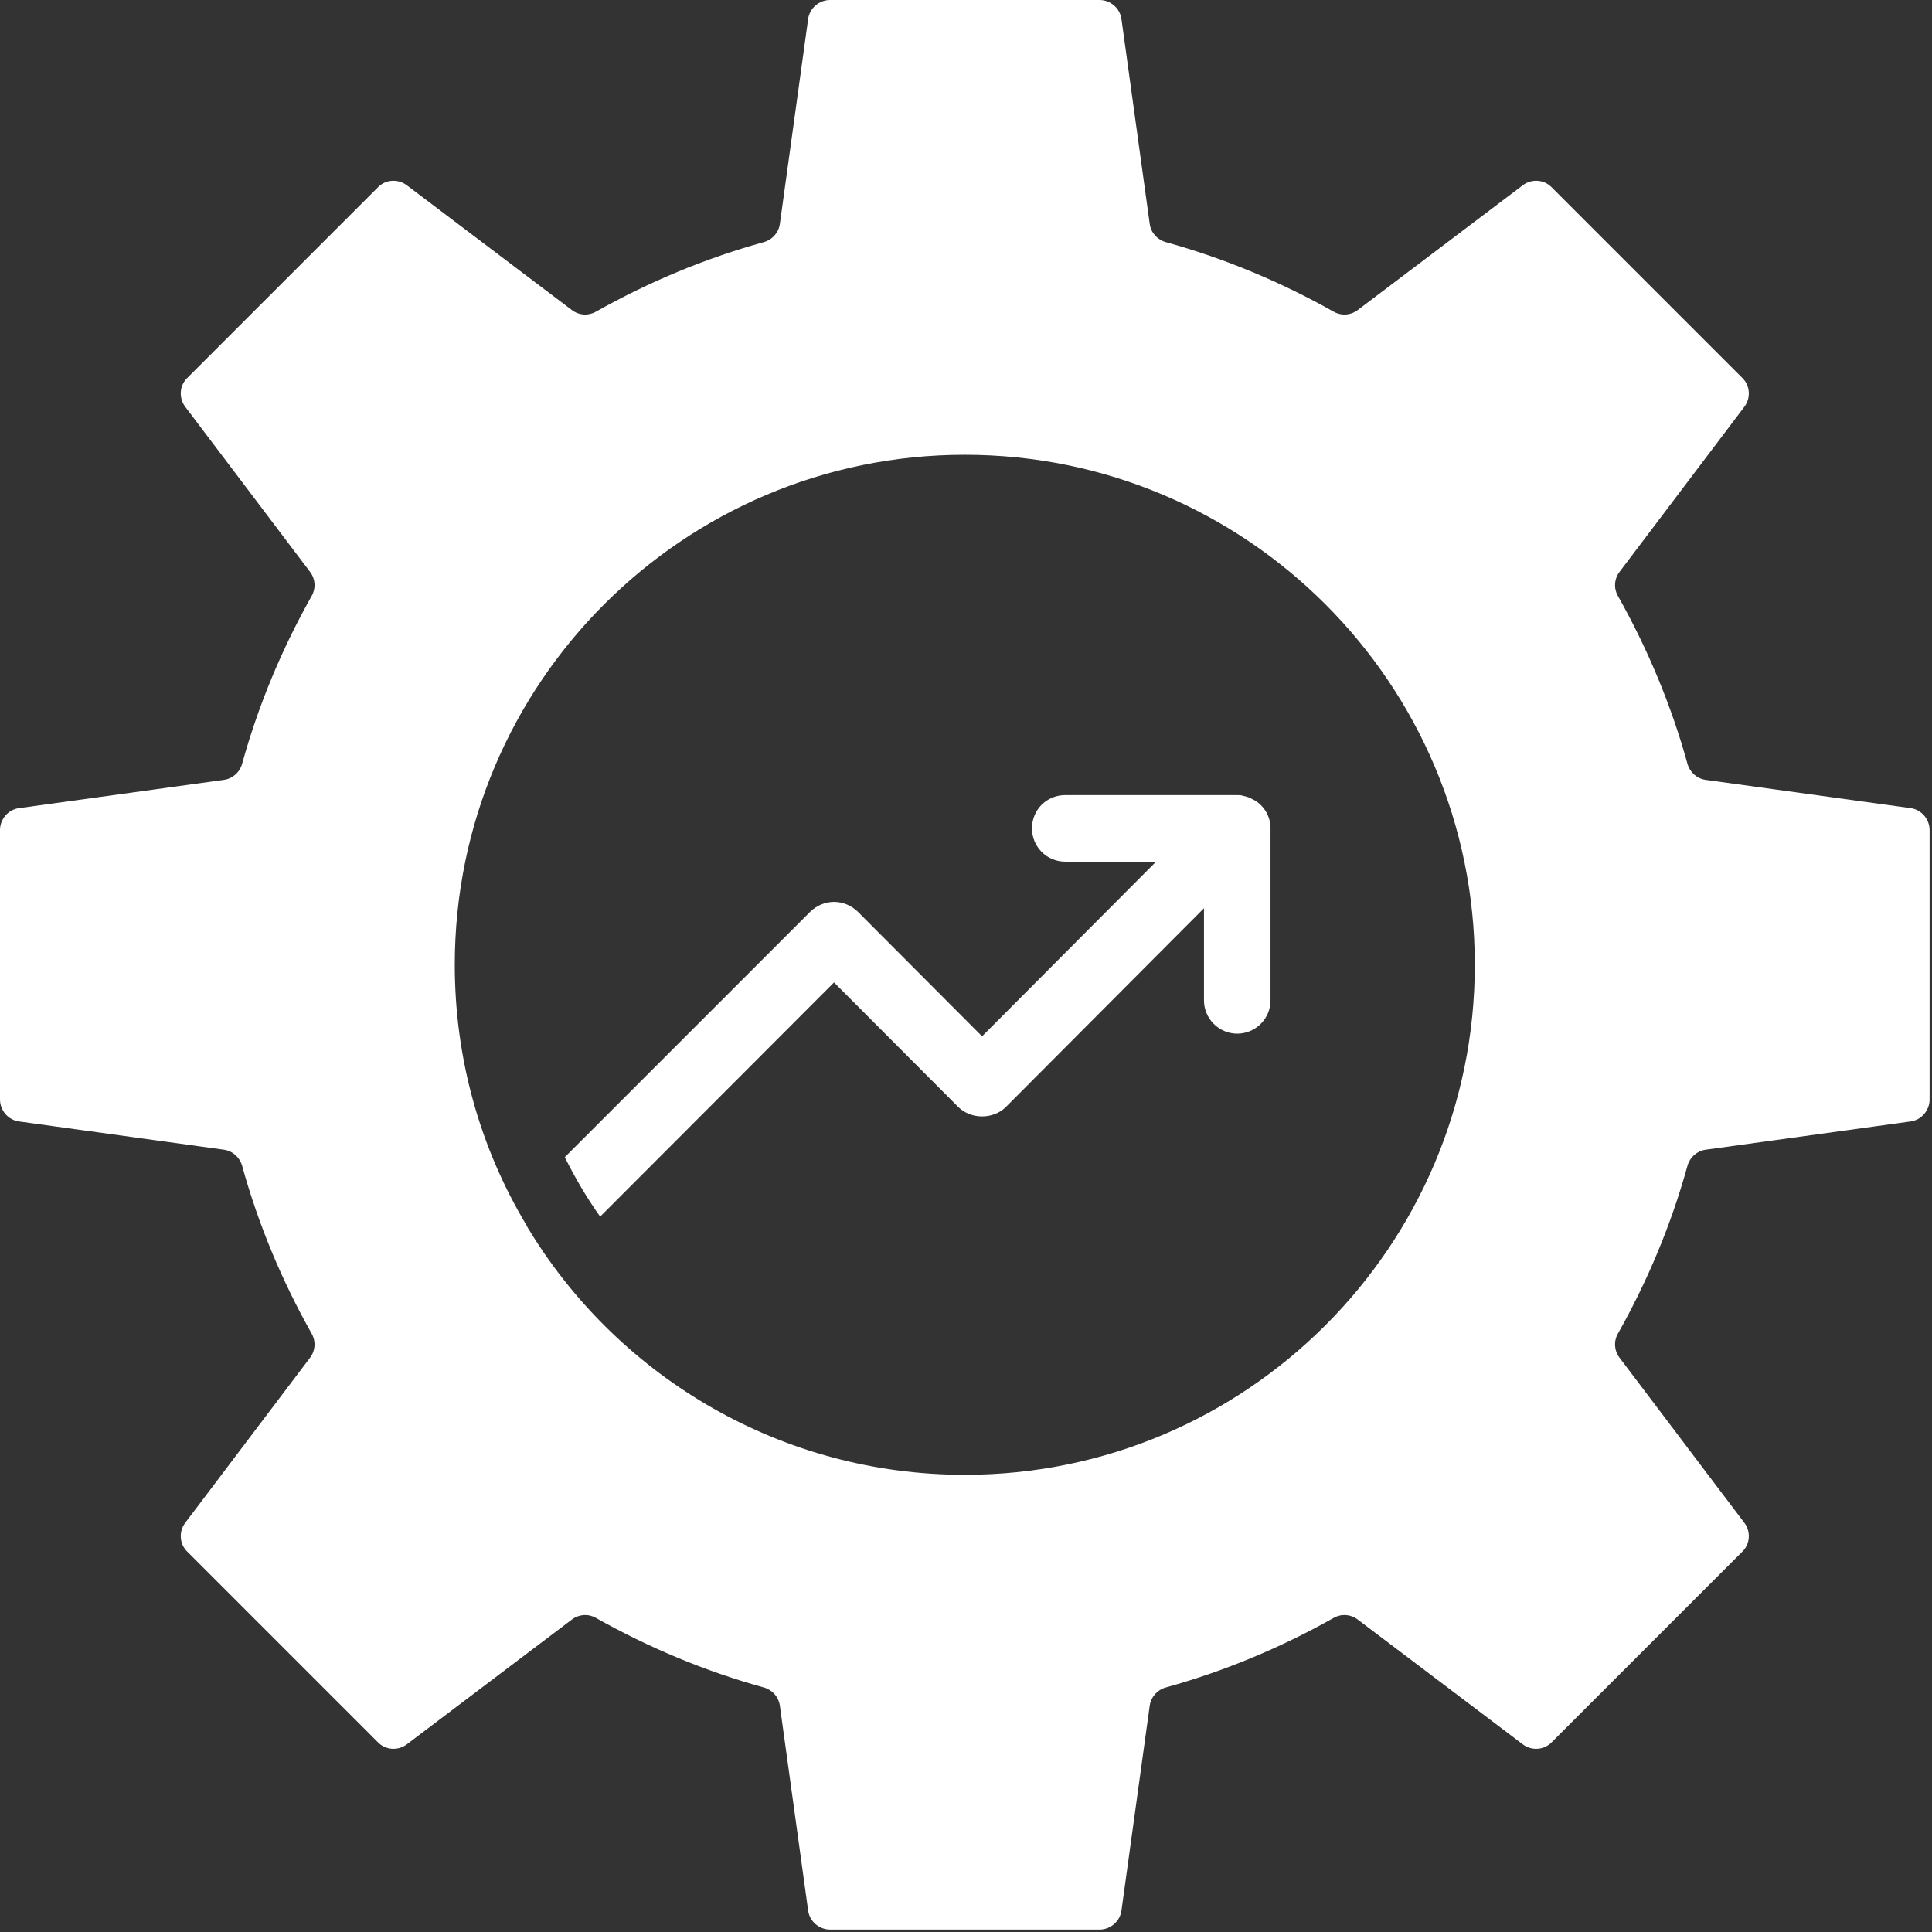 <svg width="301" height="301" viewBox="0 0 301 301" fill="none" xmlns="http://www.w3.org/2000/svg">
<rect x="0" y="0" width="301" height="301" fill="#333333" stroke="none"/>
<path d="M297.618 125.9L265.69 121.494C264.342 121.287 263.254 120.302 262.891 118.955C260.351 109.78 256.671 101.021 252.058 92.831C251.384 91.639 251.488 90.188 252.317 89.099L271.754 63.391C272.791 62.043 272.687 60.073 271.443 58.881L241.743 29.181C240.551 27.937 238.582 27.834 237.234 28.87L211.525 48.307C210.437 49.137 208.986 49.24 207.793 48.567C199.604 43.954 190.844 40.273 181.67 37.734C180.322 37.371 179.338 36.282 179.13 34.935L174.725 3.006C174.517 1.296 173.014 0 171.304 0H129.321C127.61 0 126.107 1.296 125.9 3.006L121.494 34.935C121.287 36.282 120.302 37.371 118.955 37.734C109.78 40.273 101.021 43.954 92.831 48.567C91.639 49.24 90.188 49.137 89.099 48.307L63.391 28.87C62.043 27.834 60.073 27.937 58.881 29.181L29.181 58.881C27.937 60.073 27.834 62.043 28.87 63.391L48.307 89.099C49.137 90.188 49.24 91.639 48.567 92.831C43.954 101.021 40.273 109.78 37.734 118.955C37.371 120.302 36.282 121.287 34.935 121.494L3.006 125.9C1.296 126.107 0 127.61 0 129.321V171.304C0 173.014 1.296 174.517 3.006 174.725L34.935 179.13C36.282 179.338 37.371 180.322 37.734 181.67C40.273 190.844 43.954 199.604 48.567 207.793C49.24 208.986 49.137 210.437 48.307 211.525L28.87 237.234C27.834 238.582 27.937 240.551 29.181 241.743L58.881 271.443C60.073 272.687 62.043 272.791 63.391 271.754L89.099 252.317C90.188 251.488 91.639 251.384 92.831 252.058C101.021 256.671 109.78 260.351 118.955 262.891C120.302 263.254 121.287 264.342 121.494 265.69L125.9 297.618C126.107 299.329 127.61 300.624 129.321 300.624H171.304C173.014 300.624 174.517 299.329 174.725 297.618L179.13 265.69C179.338 264.342 180.322 263.254 181.67 262.891C190.844 260.351 199.604 256.671 207.793 252.058C208.986 251.384 210.437 251.488 211.525 252.317L237.234 271.754C238.582 272.791 240.551 272.687 241.743 271.443L271.443 241.743C272.687 240.551 272.791 238.582 271.754 237.234L252.317 211.525C251.488 210.437 251.384 208.986 252.058 207.793C256.671 199.604 260.351 190.844 262.891 181.67C263.254 180.322 264.342 179.338 265.69 179.13L297.618 174.725C299.329 174.517 300.624 173.014 300.624 171.304V129.321C300.624 127.61 299.329 126.107 297.618 125.9ZM150.312 229.77C121.804 229.77 96.719 214.687 82.723 192.089C82.62 191.882 82.464 191.674 82.36 191.519C82.205 191.26 82.101 191.052 81.998 190.845C74.897 178.976 70.853 165.136 70.853 150.312C70.853 106.461 106.461 70.853 150.312 70.853C194.162 70.853 229.77 106.461 229.77 150.312C229.77 194.162 194.163 229.77 150.312 229.77Z" fill="white"/>
<path d="M195.507 124.706L194.574 124.239C194.263 124.136 193.952 124.032 193.641 123.98C193.382 123.876 193.071 123.876 192.76 123.876H165.963C163.06 123.876 160.78 126.157 160.78 129.06C160.78 131.91 163.06 134.243 165.963 134.243H180.113L153.005 161.455L133.619 142.018C132.635 141.085 131.339 140.514 129.939 140.514C128.54 140.514 127.244 141.085 126.259 142.018L88.008 180.269V180.321C89.615 183.534 91.429 186.644 93.502 189.547L129.939 153.057L149.324 172.494C151.294 174.412 154.714 174.412 156.684 172.494L187.576 141.498V155.856C187.576 158.706 189.909 161.039 192.759 161.039C195.61 161.039 197.943 158.706 197.943 155.856V129.058C197.943 127.192 196.958 125.587 195.507 124.706Z" fill="white"/>
</svg>
